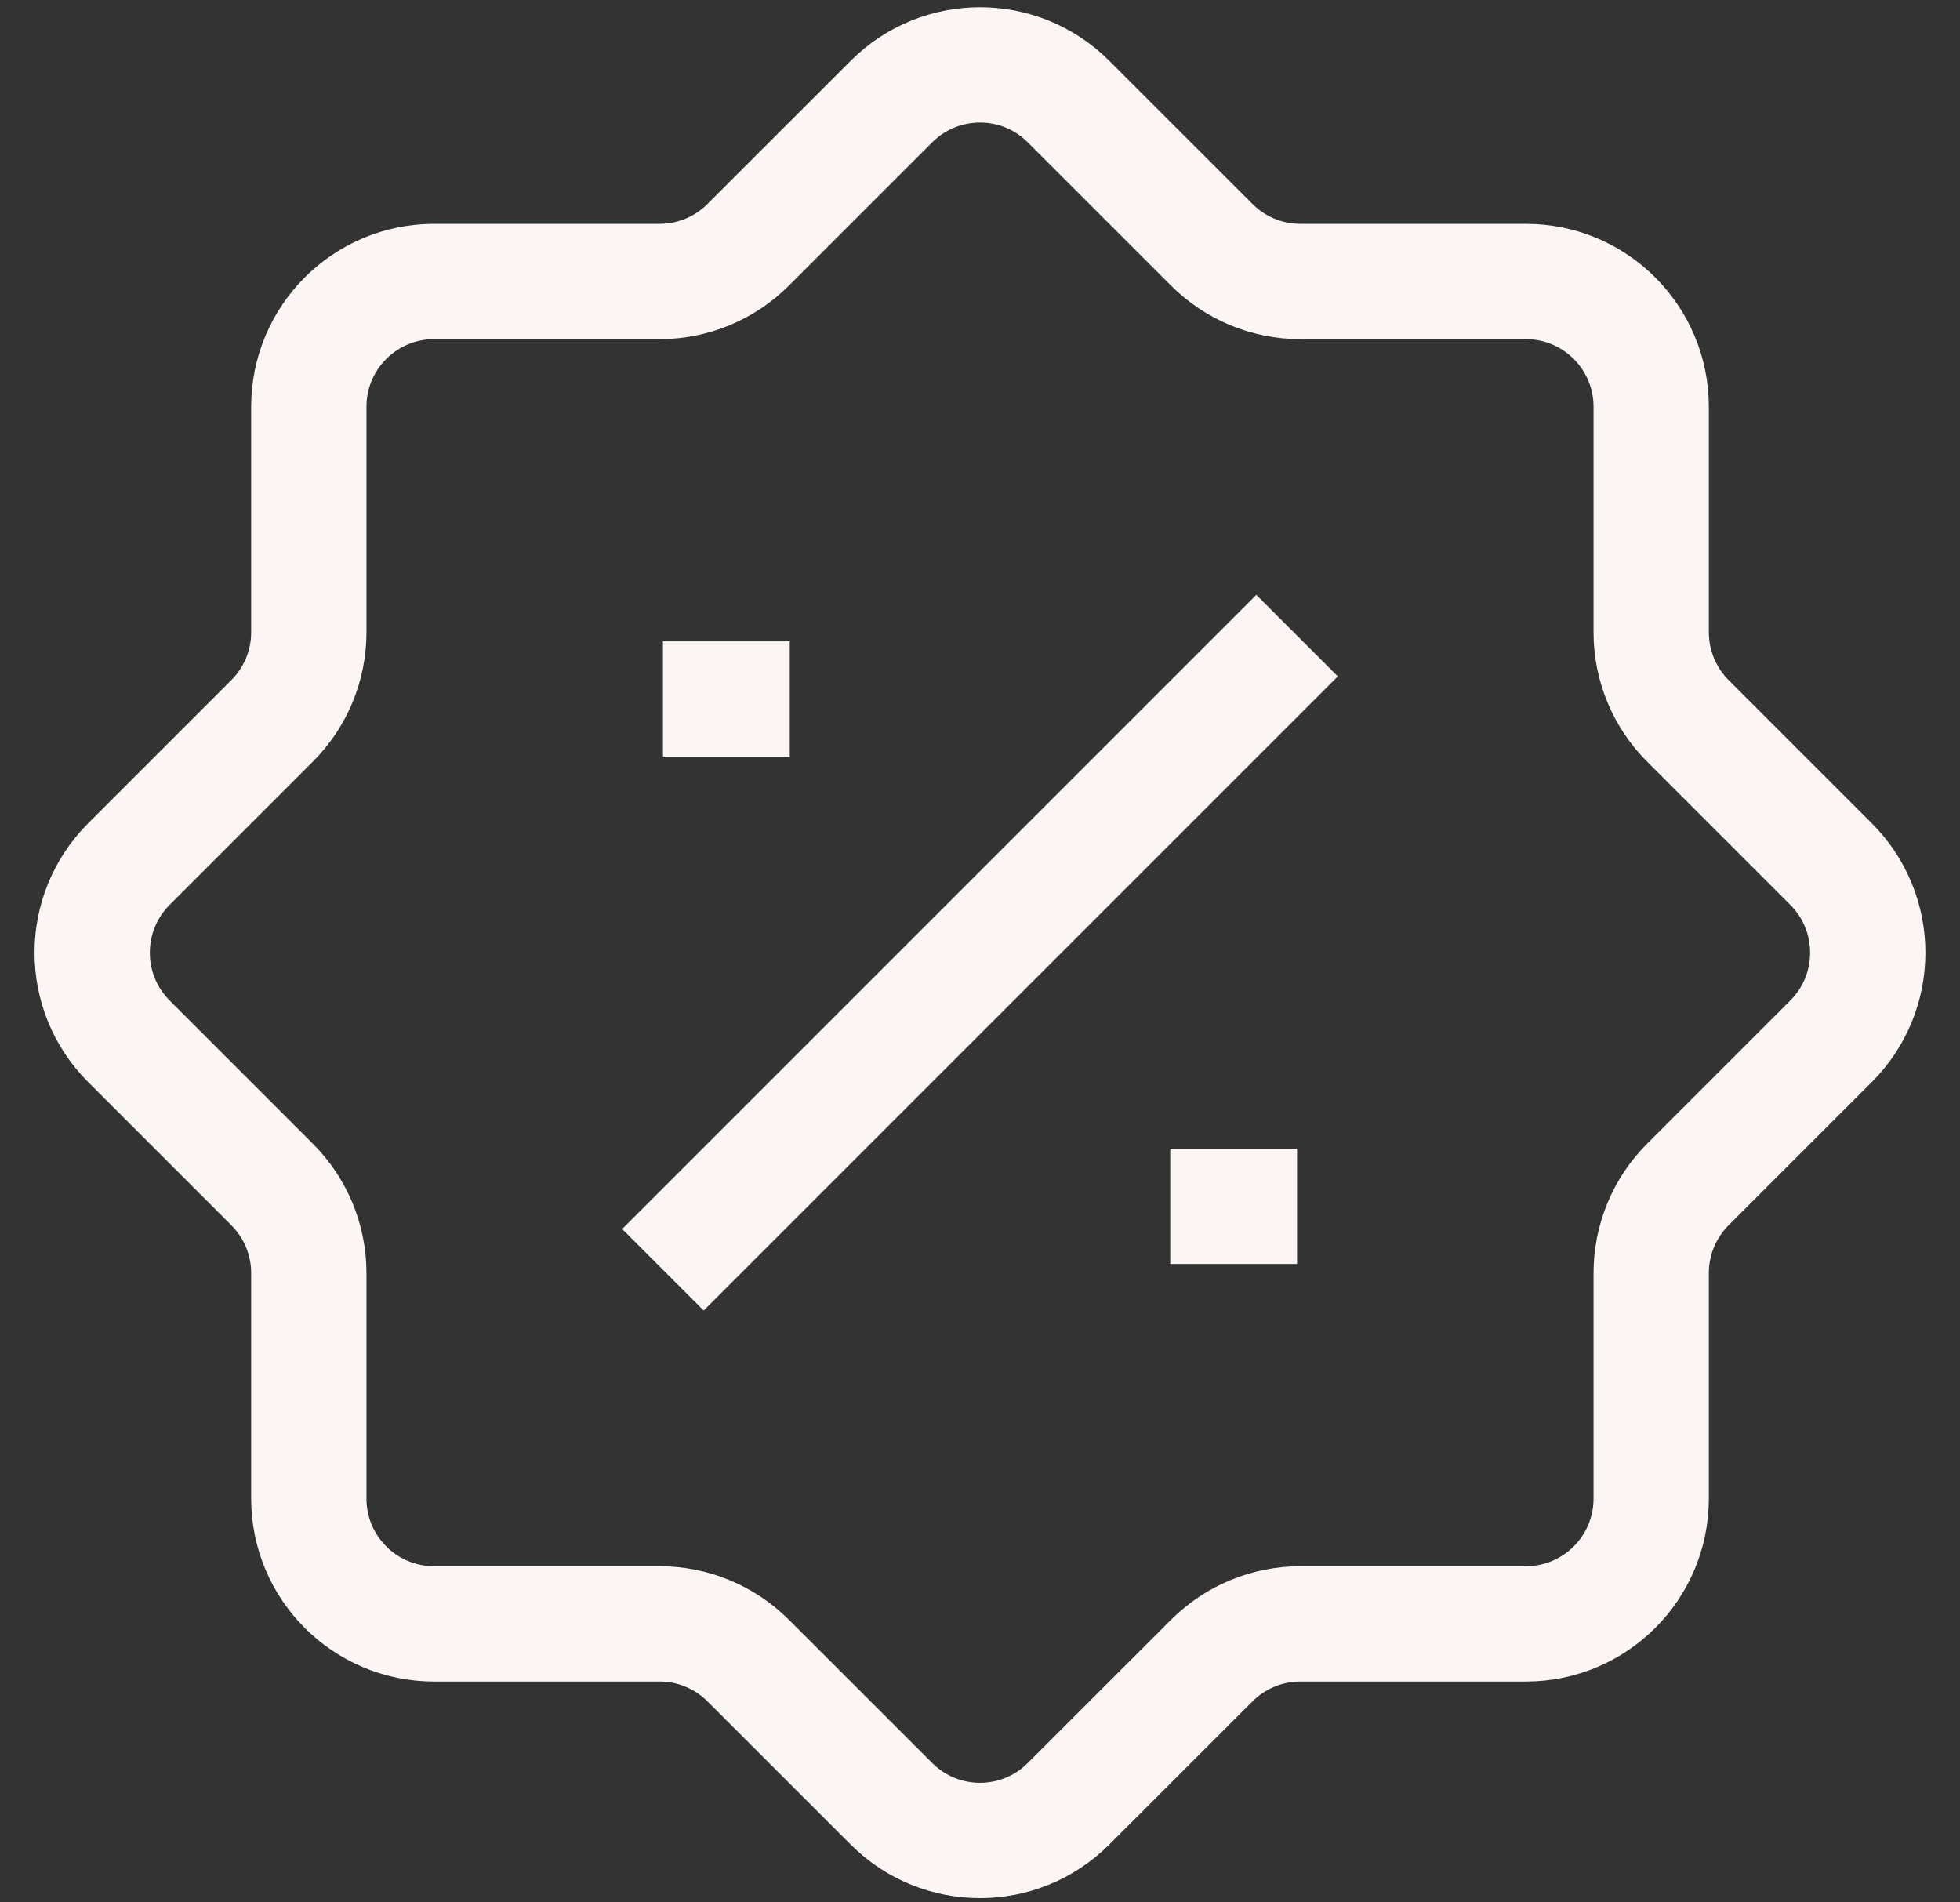 <svg width="34" height="33" viewBox="0 0 34 33" fill="none" xmlns="http://www.w3.org/2000/svg">
<rect x="0" y="0" width="34" height="33" fill="#333333" stroke="none"/>
<path d="M11.5 12.126H13.7M20.3 20.926H22.5M22.5 11.026L11.5 22.026M15.463 1.763L12.979 4.246C12.571 4.654 12.019 4.883 11.442 4.883H7.53C6.33 4.883 5.357 5.856 5.357 7.056V10.969C5.357 11.545 5.128 12.098 4.72 12.505L2.236 14.989C1.387 15.838 1.387 17.214 2.236 18.063L4.72 20.547C5.128 20.954 5.357 21.507 5.357 22.083V25.996C5.357 27.196 6.33 28.169 7.53 28.169H11.442C12.019 28.169 12.571 28.398 12.979 28.806L15.463 31.289C16.312 32.138 17.688 32.138 18.536 31.289L21.02 28.806C21.428 28.398 21.981 28.169 22.557 28.169H26.469C27.67 28.169 28.643 27.196 28.643 25.996V22.083C28.643 21.507 28.872 20.954 29.279 20.547L31.763 18.063C32.612 17.214 32.612 15.838 31.763 14.989L29.279 12.505C28.872 12.098 28.643 11.545 28.643 10.969V7.056C28.643 5.856 27.67 4.883 26.469 4.883H22.557C21.981 4.883 21.428 4.654 21.02 4.246L18.536 1.763C17.688 0.914 16.312 0.914 15.463 1.763Z" stroke="#FBF6F4" stroke-width="2"/>
</svg>
